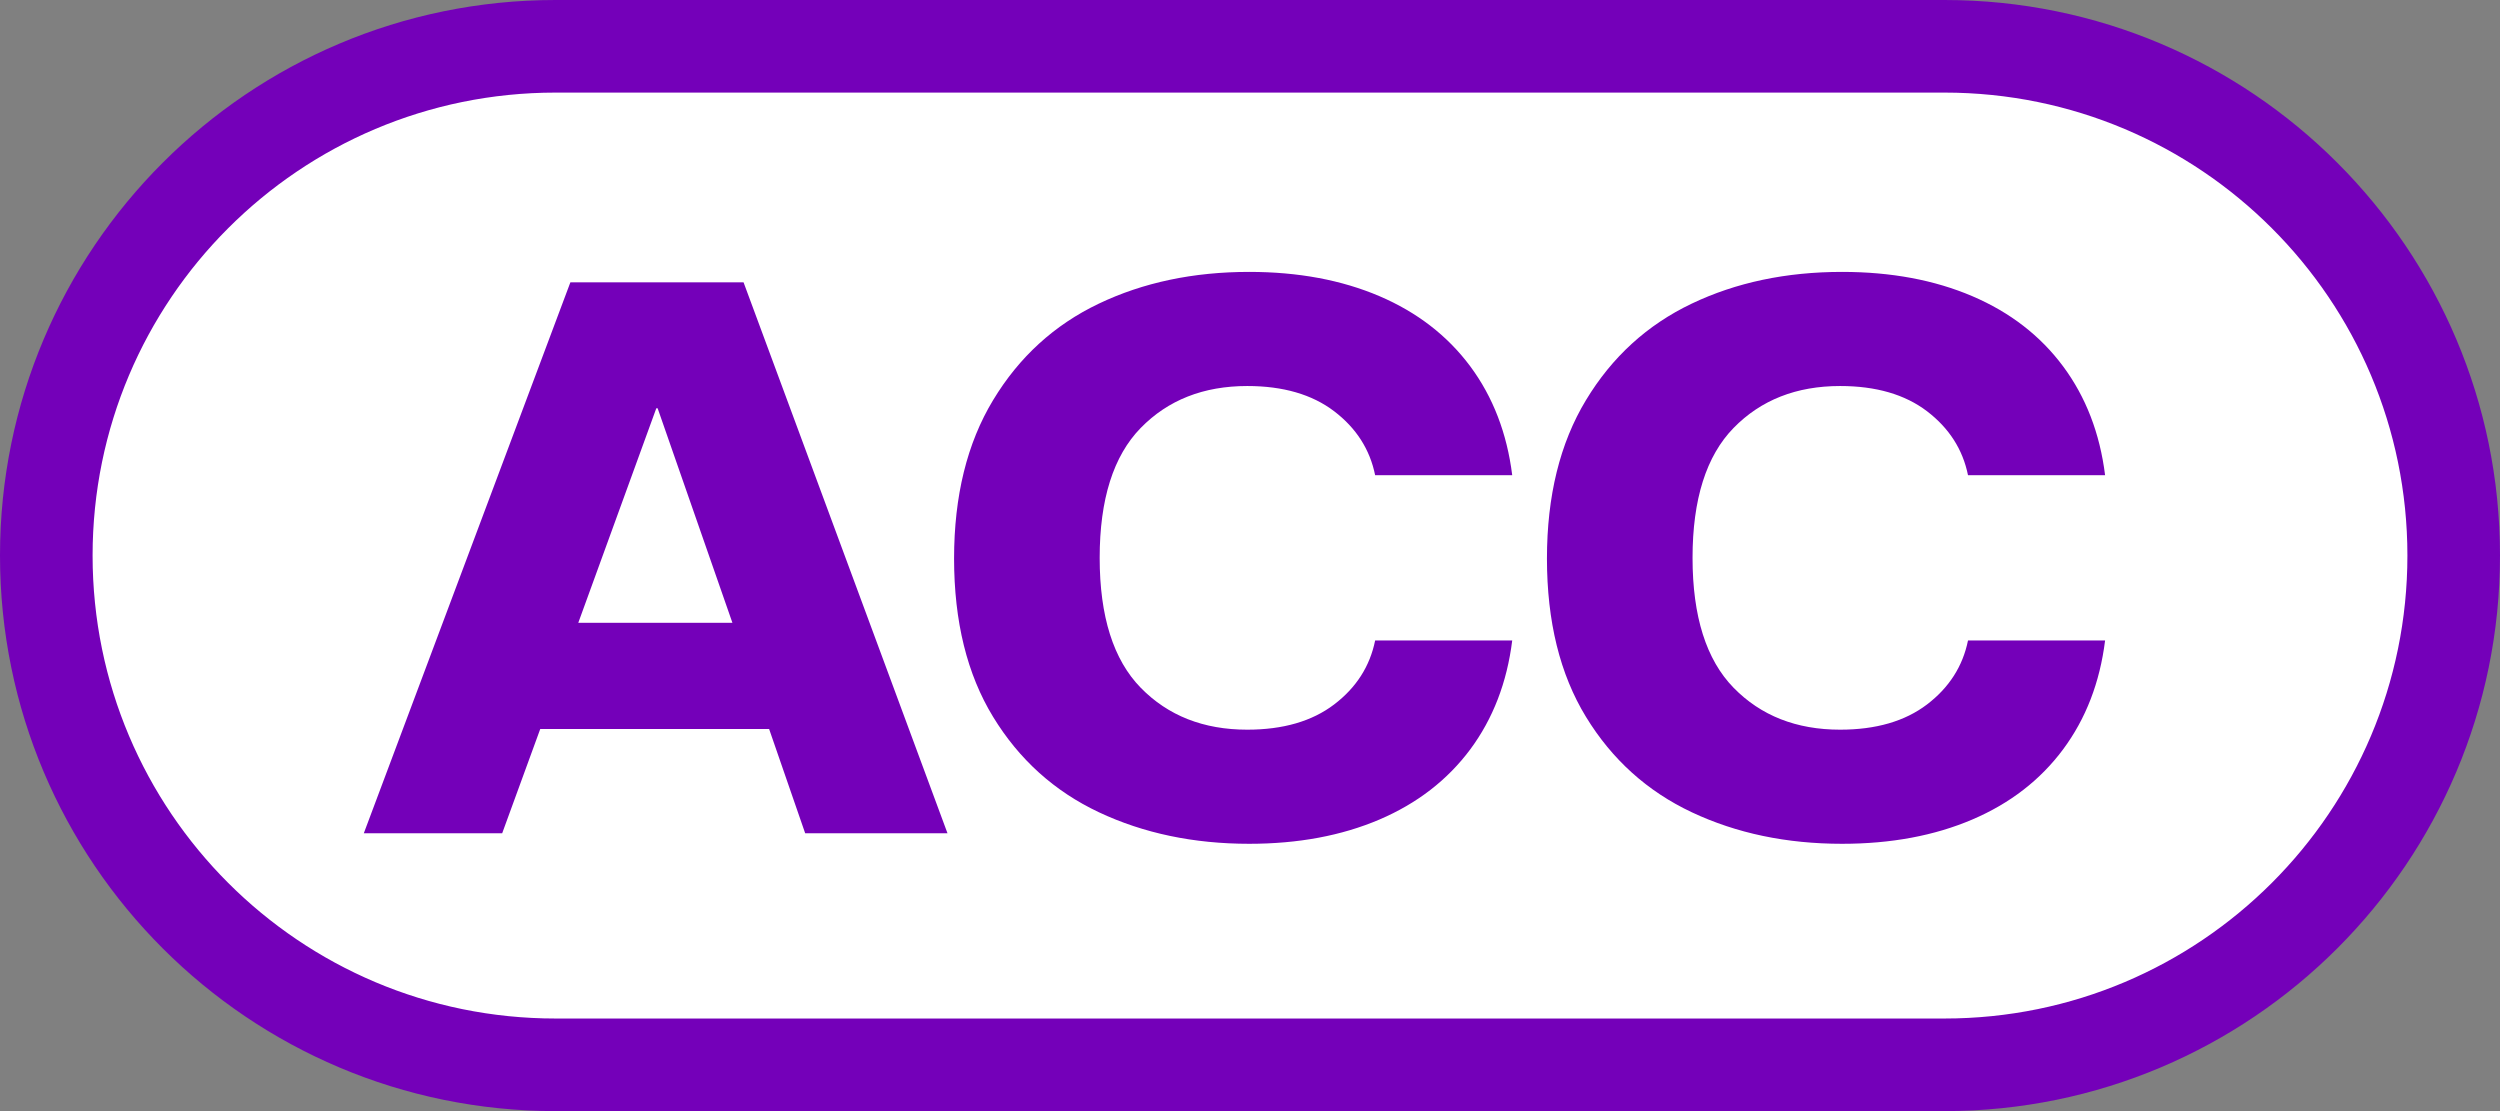<?xml version="1.0" encoding="UTF-8"?>
<svg width="54px" height="24px" viewBox="0 0 54 24" version="1.1" xmlns="http://www.w3.org/2000/svg" xmlns:xlink="http://www.w3.org/1999/xlink">
    <rect x="0" y="0" width="54" height="24" fill="#808080" stroke="none"/>
    <title>acc</title>
    <g id="Page-1" stroke="none" stroke-width="1" fill="none" fill-rule="evenodd">
        <g id="acc">
            <path d="M12,1 L42,1 C48.075,1 53,5.925 53,12 C53,18.075 48.075,23 42,23 L12,23 C5.925,23 1,18.075 1,12 C1,5.925 5.925,1 12,1" id="Fill-1" fill="#FFFFFF"></path>
            <path d="M42,2 L12,2 C6.477,2 2,6.477 2,12 C2,17.523 6.477,22 12,22 L42,22 C47.523,22 52,17.523 52,12 C52,6.477 47.523,2 42,2 L42,2 Z M42,0 C48.627,0 54,5.373 54,12 C54,18.627 48.627,24 42,24 L12,24 C5.373,24 0,18.627 0,12 C0,5.373 5.373,0 12,0 L42,0 Z" id="Fill-3" fill="#7400B9"></path>
            <path d="M15.82,13.452 L14.205,8.819 L14.176,8.819 L12.491,13.452 L15.82,13.452 Z M16.613,15.747 L11.669,15.747 L10.847,17.999 L7.858,17.999 L12.32,6.099 L16.061,6.099 L20.466,17.999 L17.392,17.999 L16.613,15.747 Z" id="Fill-5" fill="#7400B9"></path>
            <path d="M23.739,17.546 C22.776,17.093 22.013,16.405 21.451,15.484 C20.889,14.564 20.608,13.424 20.608,12.064 C20.608,10.713 20.889,9.572 21.451,8.643 C22.013,7.712 22.773,7.018 23.732,6.56 C24.691,6.102 25.774,5.873 26.983,5.873 C28.041,5.873 28.978,6.048 29.796,6.397 C30.612,6.746 31.266,7.252 31.758,7.913 C32.248,8.574 32.551,9.358 32.664,10.265 L29.703,10.265 C29.59,9.707 29.295,9.247 28.818,8.883 C28.341,8.52 27.715,8.338 26.941,8.338 C25.996,8.338 25.229,8.64 24.639,9.244 C24.049,9.849 23.753,10.784 23.753,12.049 C23.753,13.316 24.049,14.25 24.639,14.855 C25.229,15.459 25.996,15.761 26.941,15.761 C27.715,15.761 28.341,15.579 28.818,15.216 C29.295,14.853 29.59,14.392 29.703,13.834 L32.664,13.834 C32.551,14.741 32.248,15.525 31.758,16.186 C31.266,16.847 30.612,17.353 29.796,17.702 C28.978,18.051 28.041,18.226 26.983,18.226 C25.784,18.226 24.702,17.999 23.739,17.546" id="Fill-7" fill="#7400B9"></path>
            <path d="M36.545,17.546 C35.582,17.093 34.819,16.405 34.257,15.484 C33.695,14.564 33.414,13.424 33.414,12.064 C33.414,10.713 33.695,9.572 34.257,8.643 C34.819,7.712 35.579,7.018 36.538,6.56 C37.497,6.102 38.58,5.873 39.789,5.873 C40.846,5.873 41.784,6.048 42.601,6.397 C43.418,6.746 44.072,7.252 44.563,7.913 C45.054,8.574 45.357,9.358 45.47,10.265 L42.509,10.265 C42.396,9.707 42.1,9.247 41.624,8.883 C41.147,8.52 40.521,8.338 39.747,8.338 C38.802,8.338 38.035,8.64 37.445,9.244 C36.855,9.849 36.559,10.784 36.559,12.049 C36.559,13.316 36.855,14.25 37.445,14.855 C38.035,15.459 38.802,15.761 39.747,15.761 C40.521,15.761 41.147,15.579 41.624,15.216 C42.1,14.853 42.396,14.392 42.509,13.834 L45.47,13.834 C45.357,14.741 45.054,15.525 44.563,16.186 C44.072,16.847 43.418,17.353 42.601,17.702 C41.784,18.051 40.846,18.226 39.789,18.226 C38.589,18.226 37.508,17.999 36.545,17.546" id="Fill-9" fill="#7400B9"></path>
        </g>
    </g>
</svg>